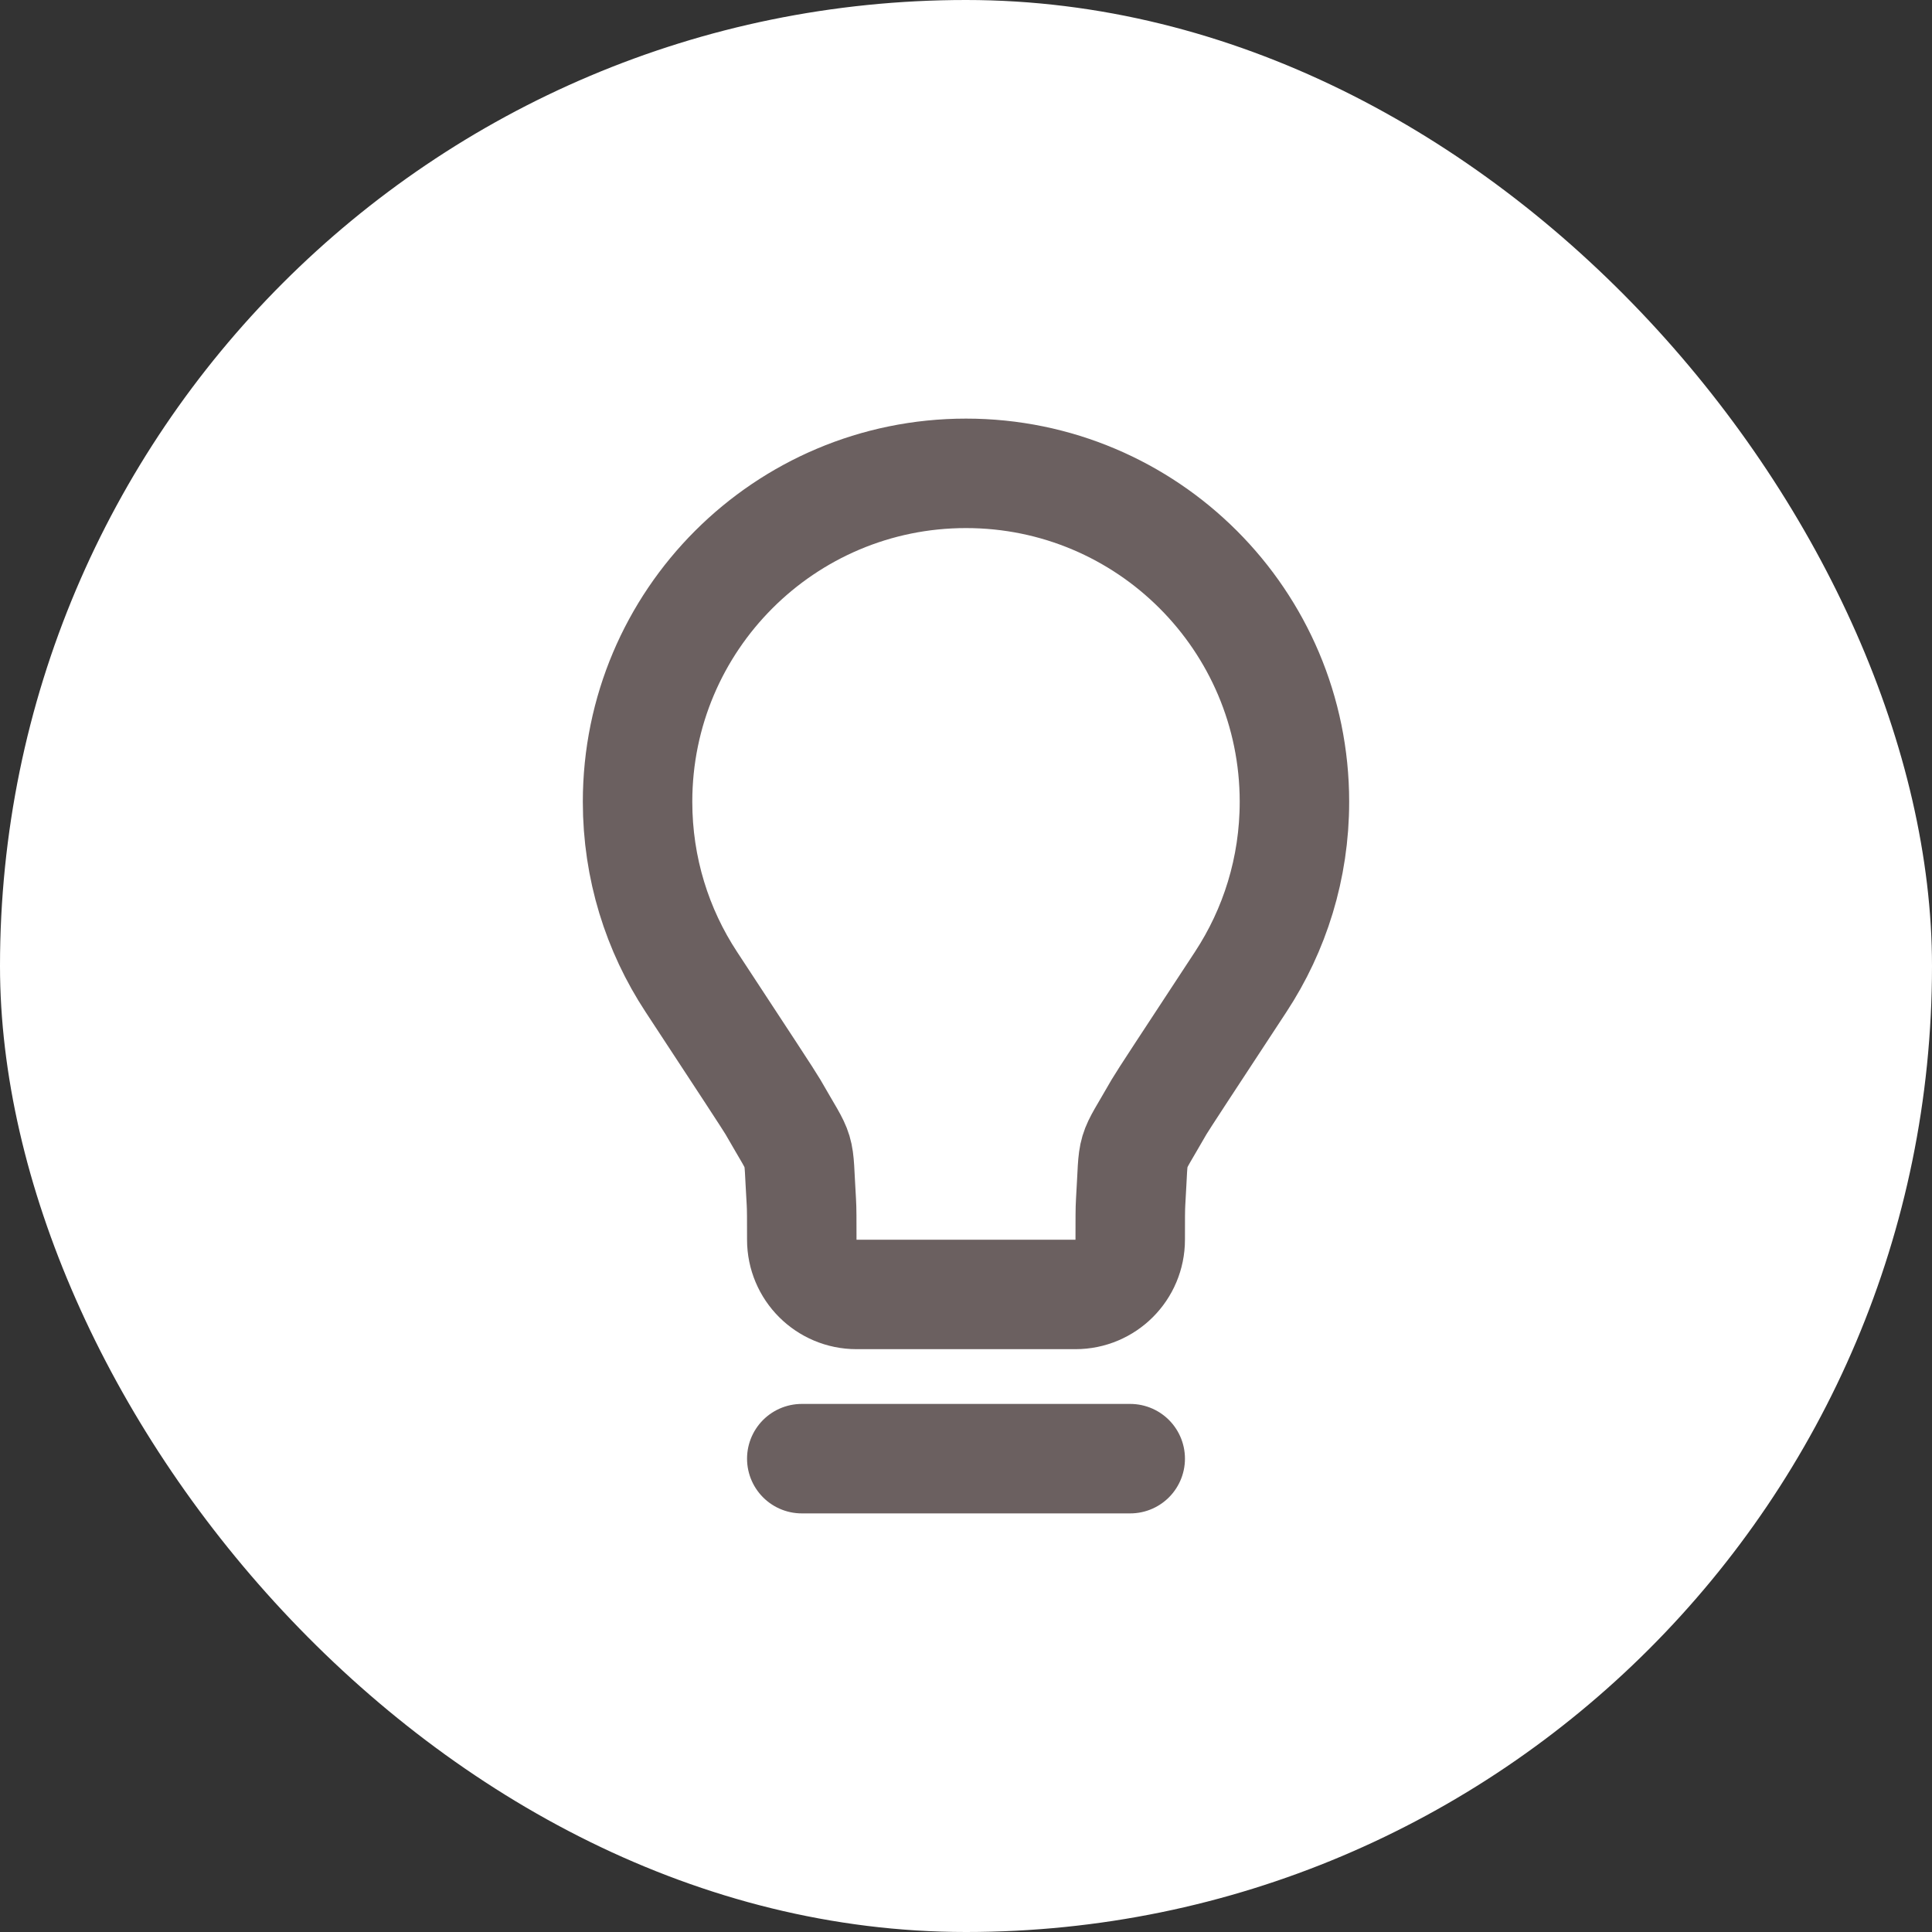 <?xml version="1.0" encoding="UTF-8"?>
<svg xmlns="http://www.w3.org/2000/svg" width="50" height="50" viewBox="0 0 50 50" fill="none">
  <rect x="0" y="0" width="50" height="50" fill="#333333" stroke="none"/>
  <rect width="50" height="50" rx="25" fill="white"></rect>
  <path d="M20.75 37.75H29.25M25 12.25C20.306 12.25 16.5 16.056 16.5 20.75C16.5 22.471 17.011 24.072 17.89 25.41C19.241 27.468 19.916 28.496 20.004 28.649C20.784 30.016 20.641 29.534 20.739 31.105C20.75 31.282 20.75 31.549 20.75 32.083C20.75 32.866 21.384 33.5 22.167 33.5L27.833 33.5C28.616 33.5 29.25 32.866 29.25 32.083C29.25 31.549 29.25 31.282 29.261 31.105C29.359 29.534 29.215 30.016 29.995 28.649C30.083 28.496 30.759 27.468 32.11 25.41C32.989 24.072 33.5 22.471 33.5 20.75C33.5 16.056 29.694 12.25 25 12.25Z" stroke="#6B6060" stroke-width="2.833" stroke-linecap="round" stroke-linejoin="round"></path>
</svg>

